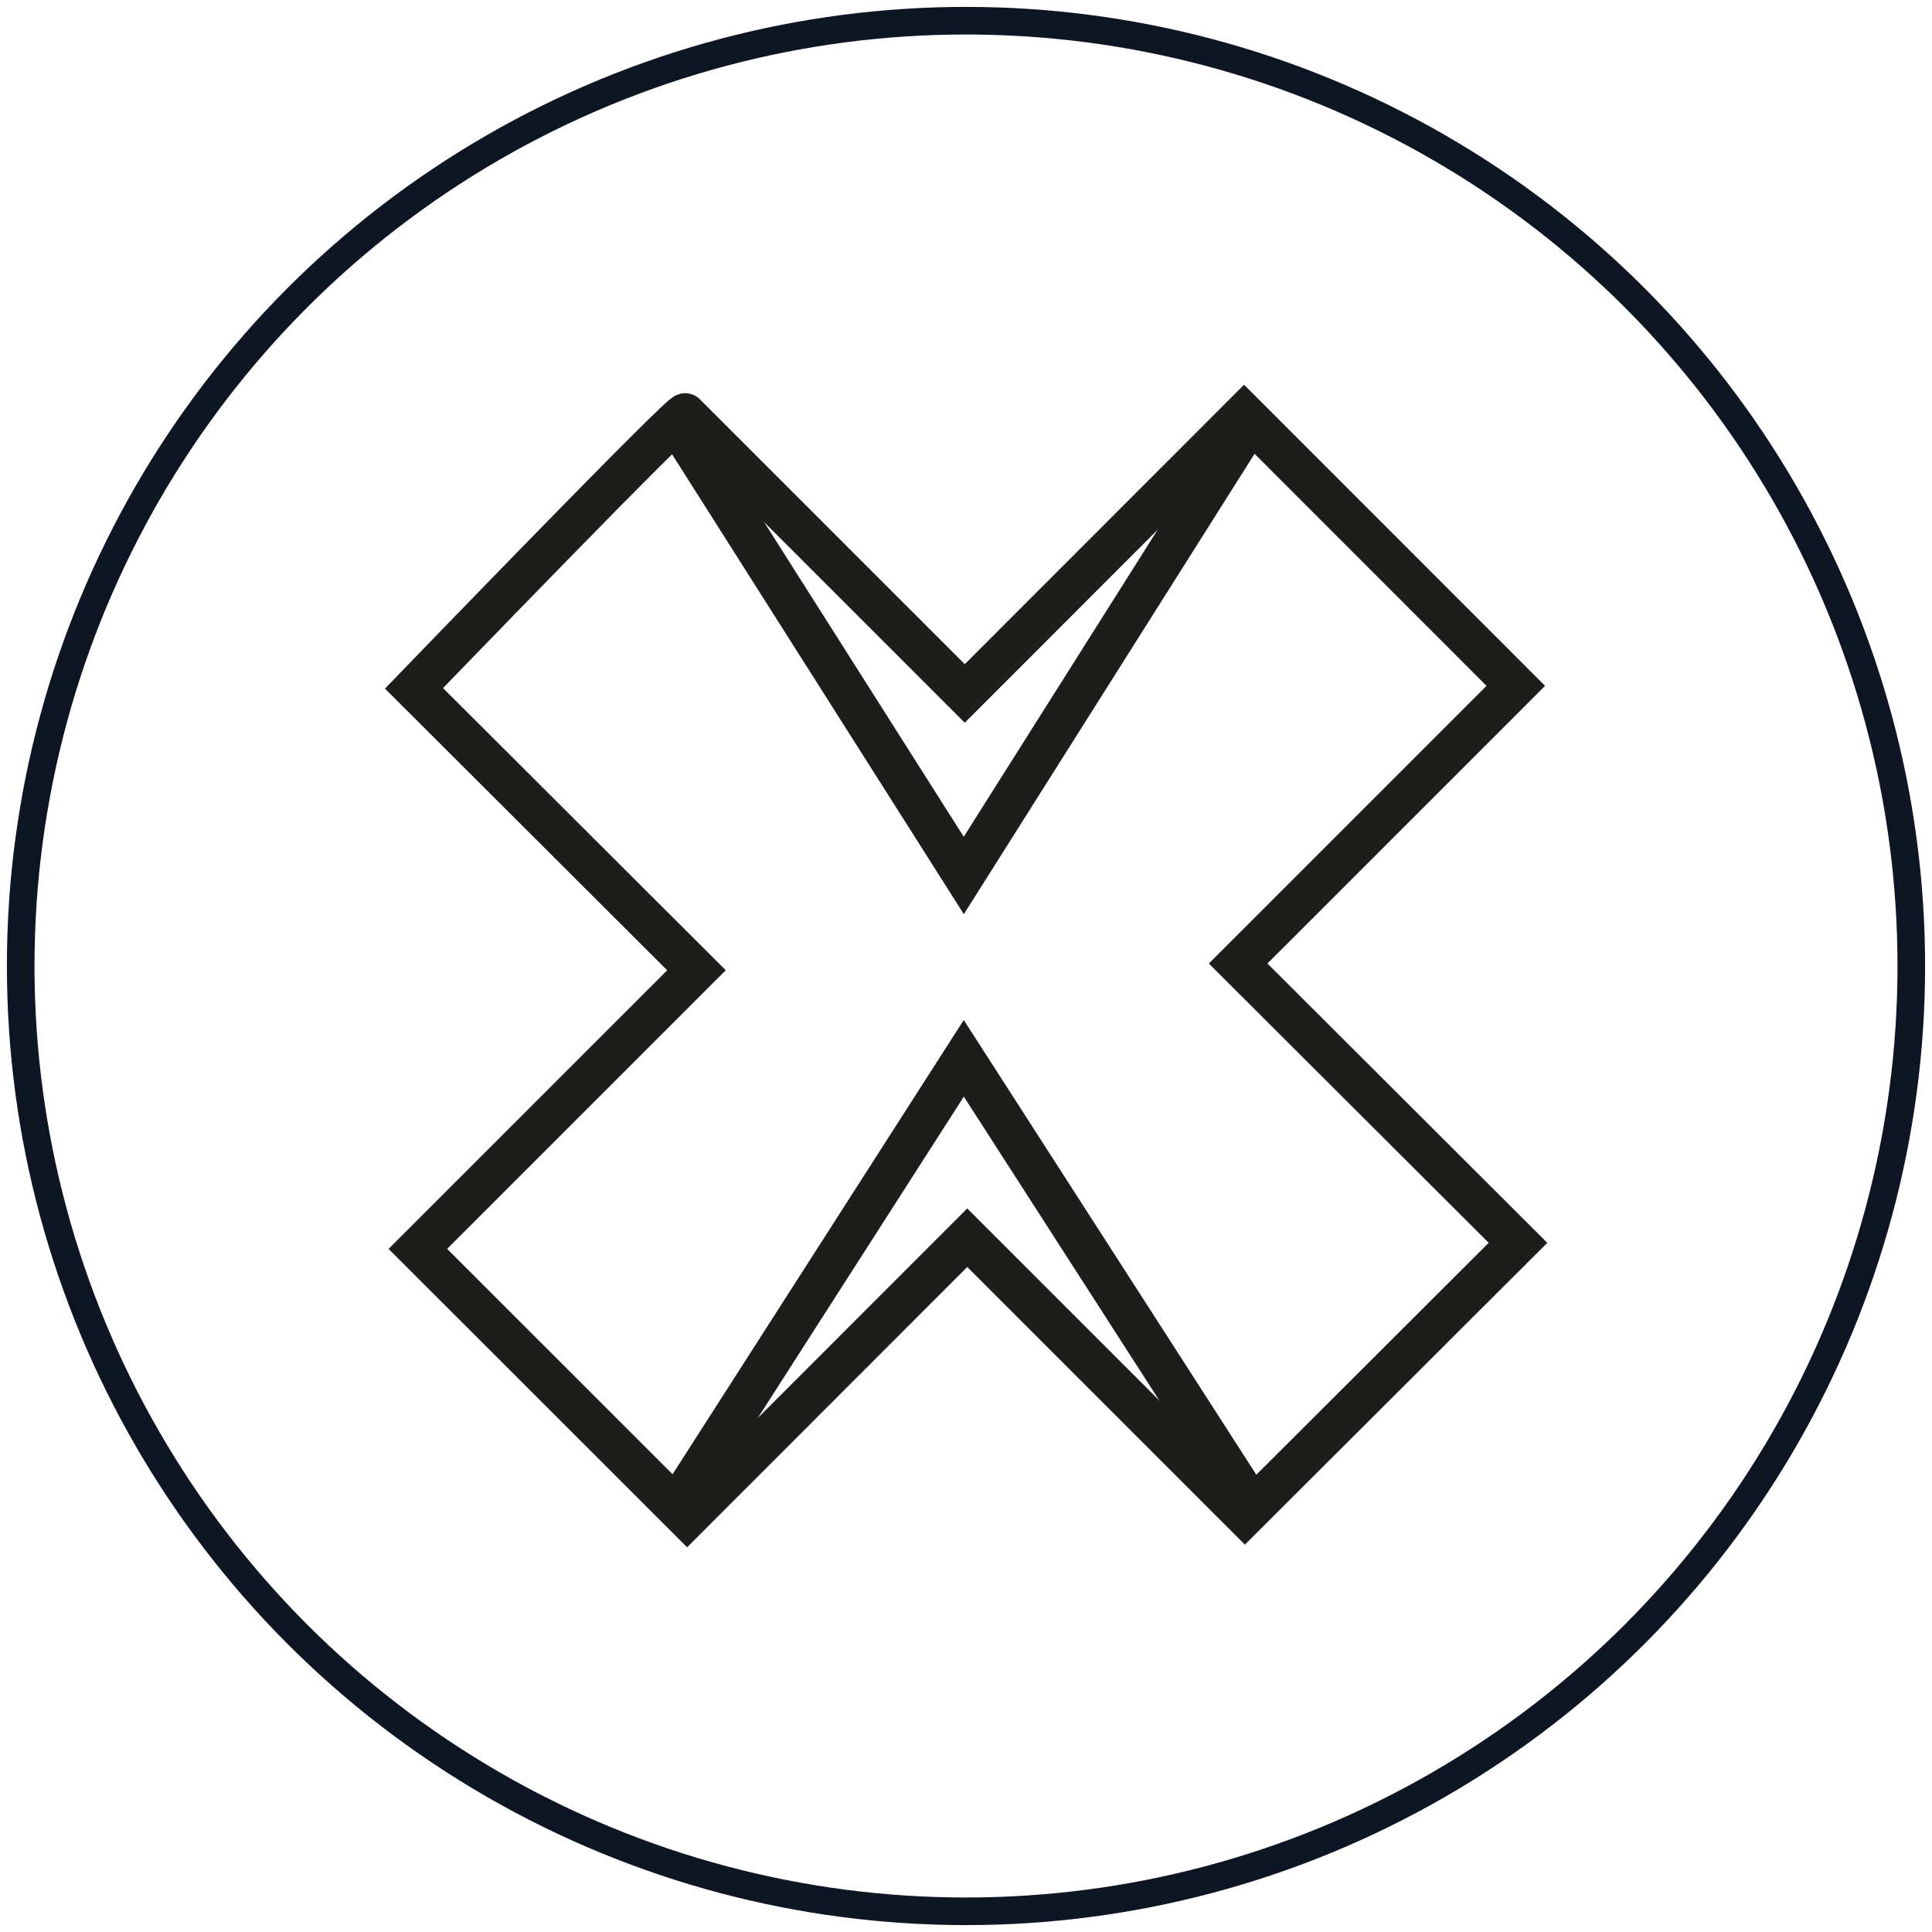 <svg id="Layer_1" data-name="Layer 1" xmlns="http://www.w3.org/2000/svg" viewBox="0 0 140 140"><defs><style>.cls-1,.cls-2{fill:none;stroke-miterlimit:10;}.cls-1{stroke:#0e1523;stroke-width:2px;}.cls-2{stroke:#1d1d1b;stroke-width:3px;}</style></defs><title>AXE</title><circle class="cls-1" cx="70" cy="70" r="68.5"/><path class="cls-2" d="M49.66,30,69.91,50.25,90.15,30,109.84,49.7,89.72,69.82,110,90.06,90.21,109.81,70.09,89.69,49.79,110,30.28,90.5,50.47,70.31,30,49.88S49.66,29.51,49.66,30Z"/><polyline class="cls-2" points="49.64 31.6 69.84 63.44 90.03 31.47"/><polyline class="cls-2" points="90.03 108.07 69.84 76.69 49.64 108.2"/></svg>